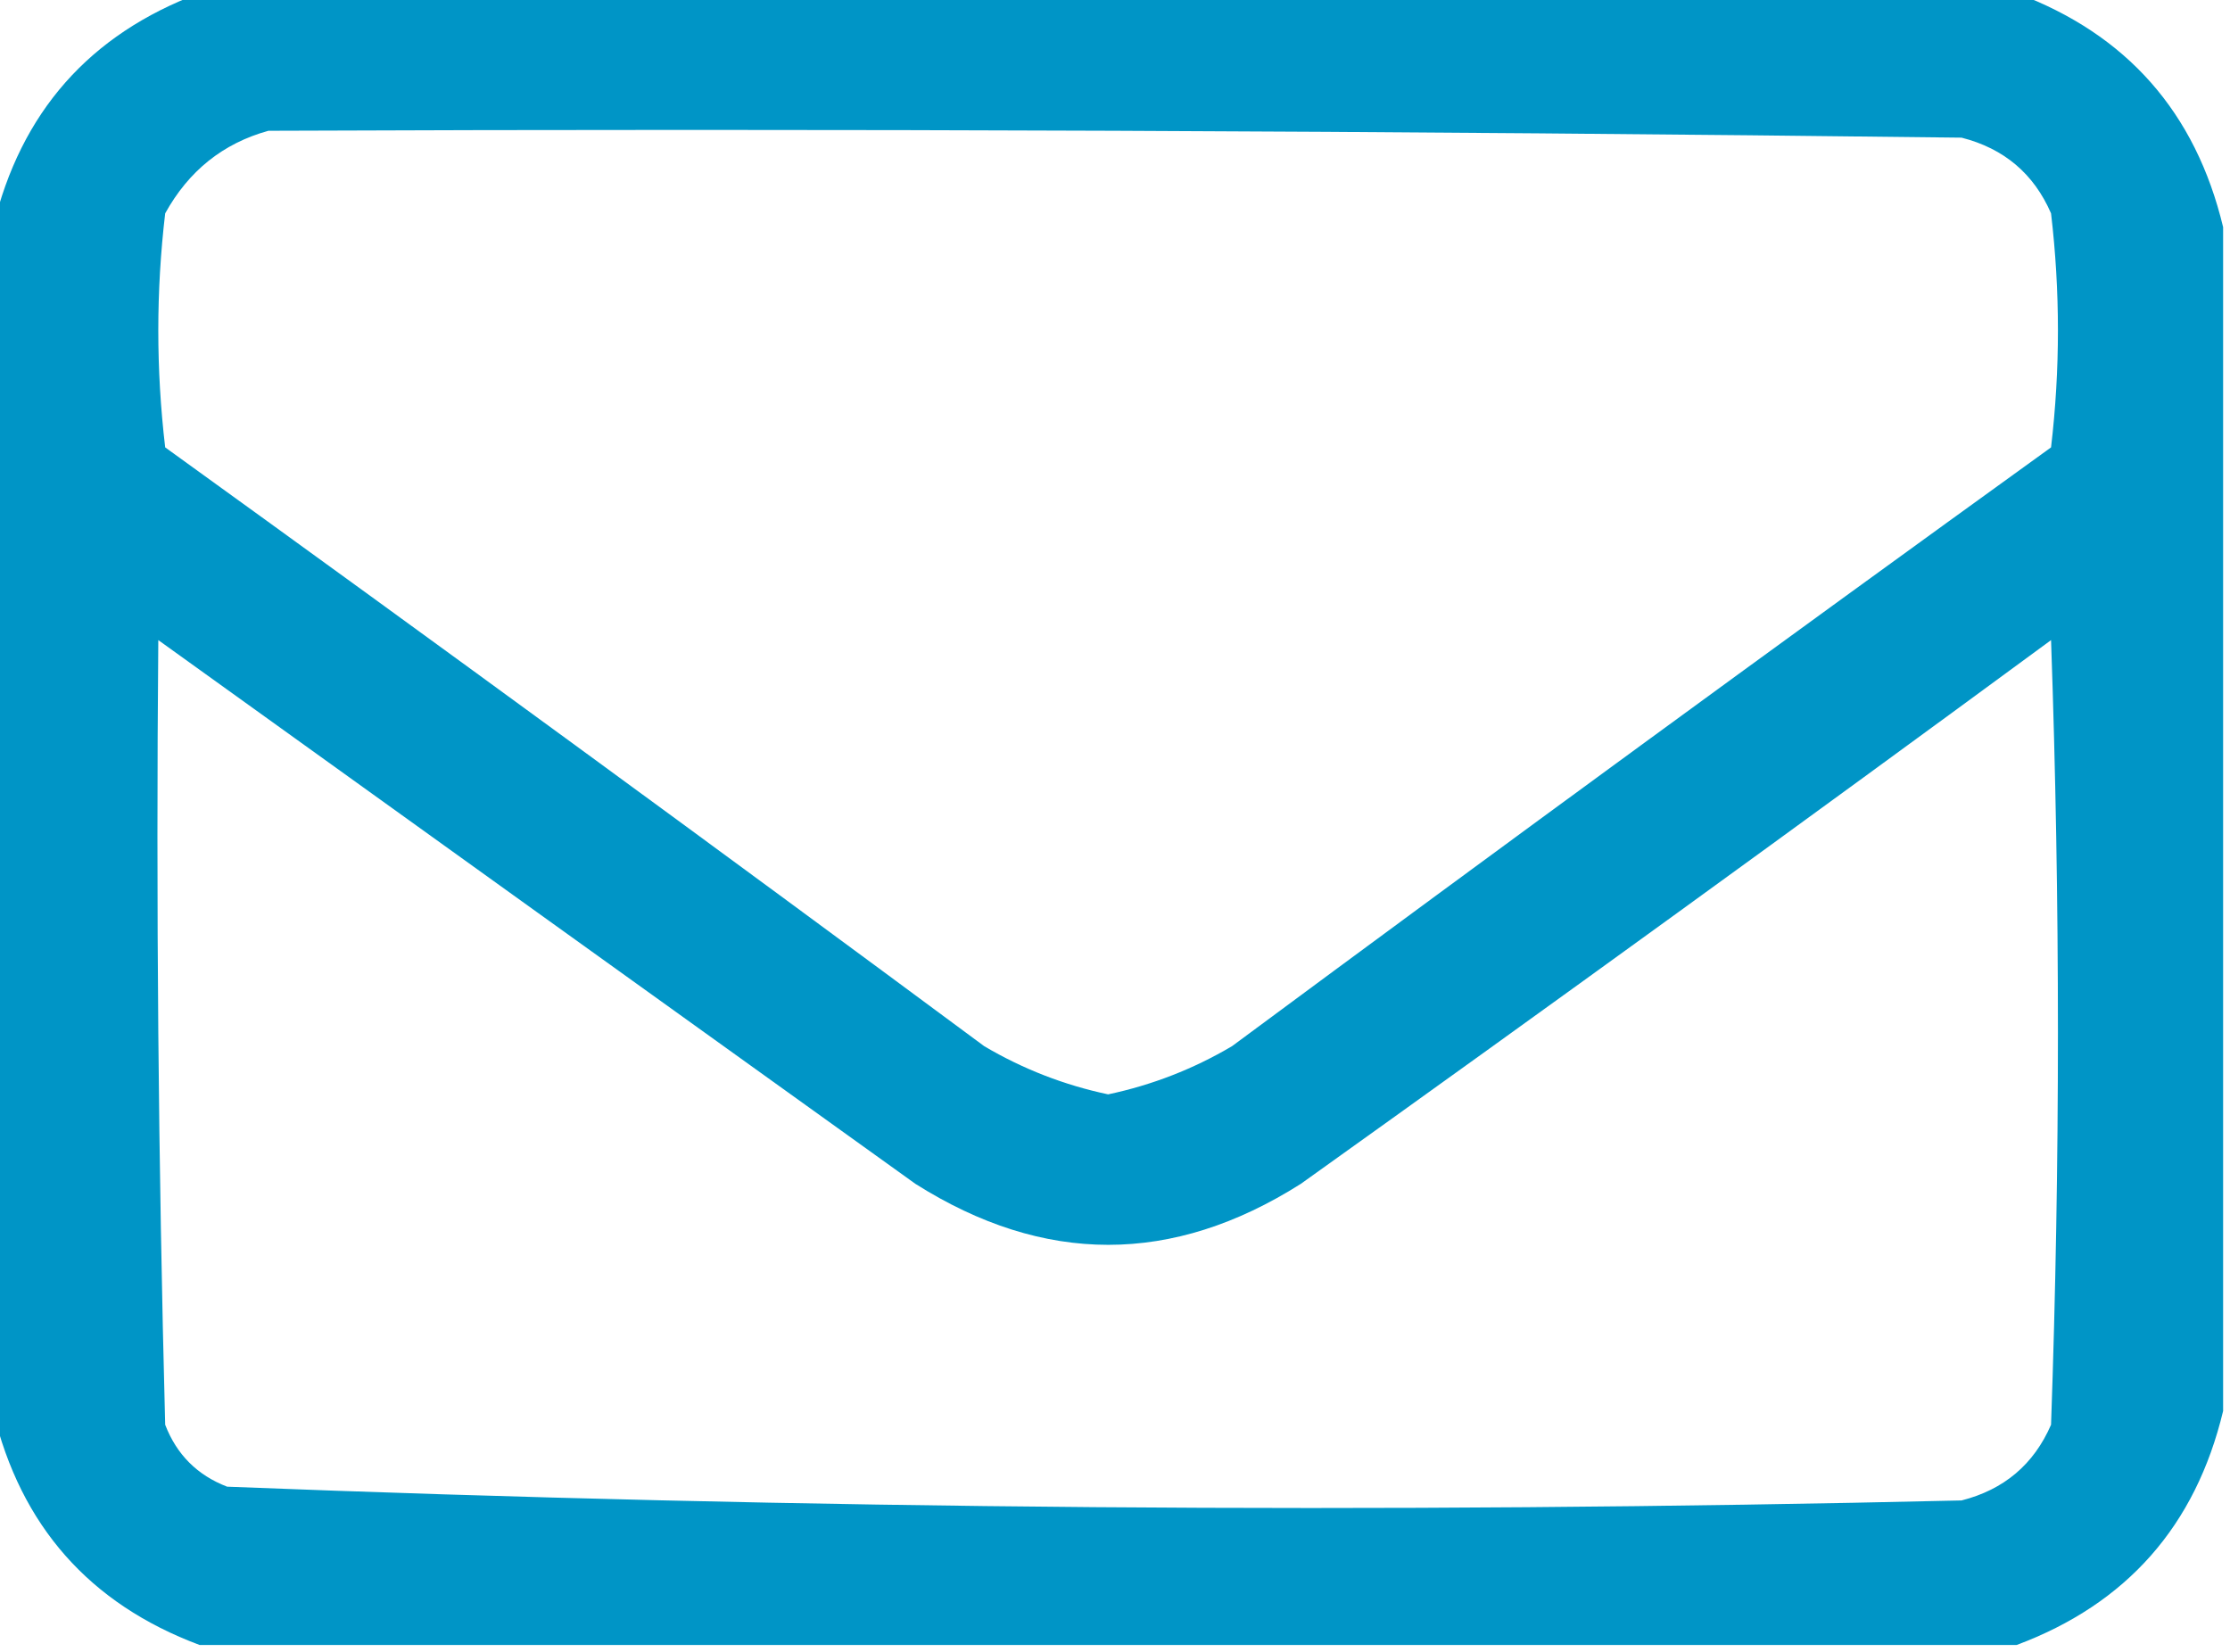<?xml version="1.0" encoding="UTF-8"?>
<!DOCTYPE svg PUBLIC "-//W3C//DTD SVG 1.1//EN" "http://www.w3.org/Graphics/SVG/1.1/DTD/svg11.dtd">
<svg xmlns="http://www.w3.org/2000/svg" version="1.1" width="162px" height="120px" style="shape-rendering:geometricPrecision; text-rendering:geometricPrecision; image-rendering:optimizeQuality; fill-rule:evenodd; clip-rule:evenodd;background: transparent;" xmlns:xlink="http://www.w3.org/1999/xlink">
<g><path style="opacity:1" fill="#0095c6" d="M 14.5,-0.5 C 58.5,-0.5 102.5,-0.5 146.5,-0.5C 154.5,2.489 159.5,8.156 161.5,16.5C 161.5,45.167 161.5,73.833 161.5,102.5C 159.5,110.844 154.5,116.511 146.5,119.5C 102.5,119.5 58.5,119.5 14.5,119.5C 6.5,116.511 1.5,110.844 -0.5,102.5C -0.5,73.833 -0.5,45.167 -0.5,16.5C 1.5,8.156 6.5,2.489 14.5,-0.5 Z M 19.5,9.5 C 60.501,9.333 101.501,9.5 142.5,10C 145.583,10.786 147.749,12.619 149,15.5C 149.667,21.167 149.667,26.833 149,32.5C 129.078,46.878 109.245,61.378 89.5,76C 86.691,77.659 83.691,78.825 80.5,79.5C 77.309,78.825 74.309,77.659 71.5,76C 51.755,61.378 31.922,46.878 12,32.5C 11.333,26.833 11.333,21.167 12,15.5C 13.707,12.41 16.207,10.41 19.5,9.5 Z M 11.5,46.5 C 29.804,59.657 48.137,72.824 66.5,86C 75.846,91.908 85.179,91.908 94.5,86C 112.755,72.956 130.922,59.789 149,46.5C 149.667,65.5 149.667,84.5 149,103.5C 147.749,106.381 145.583,108.214 142.5,109C 100.441,109.983 58.441,109.65 16.5,108C 14.333,107.167 12.833,105.667 12,103.5C 11.5,84.503 11.333,65.503 11.5,46.5 Z"/></g>
</svg>